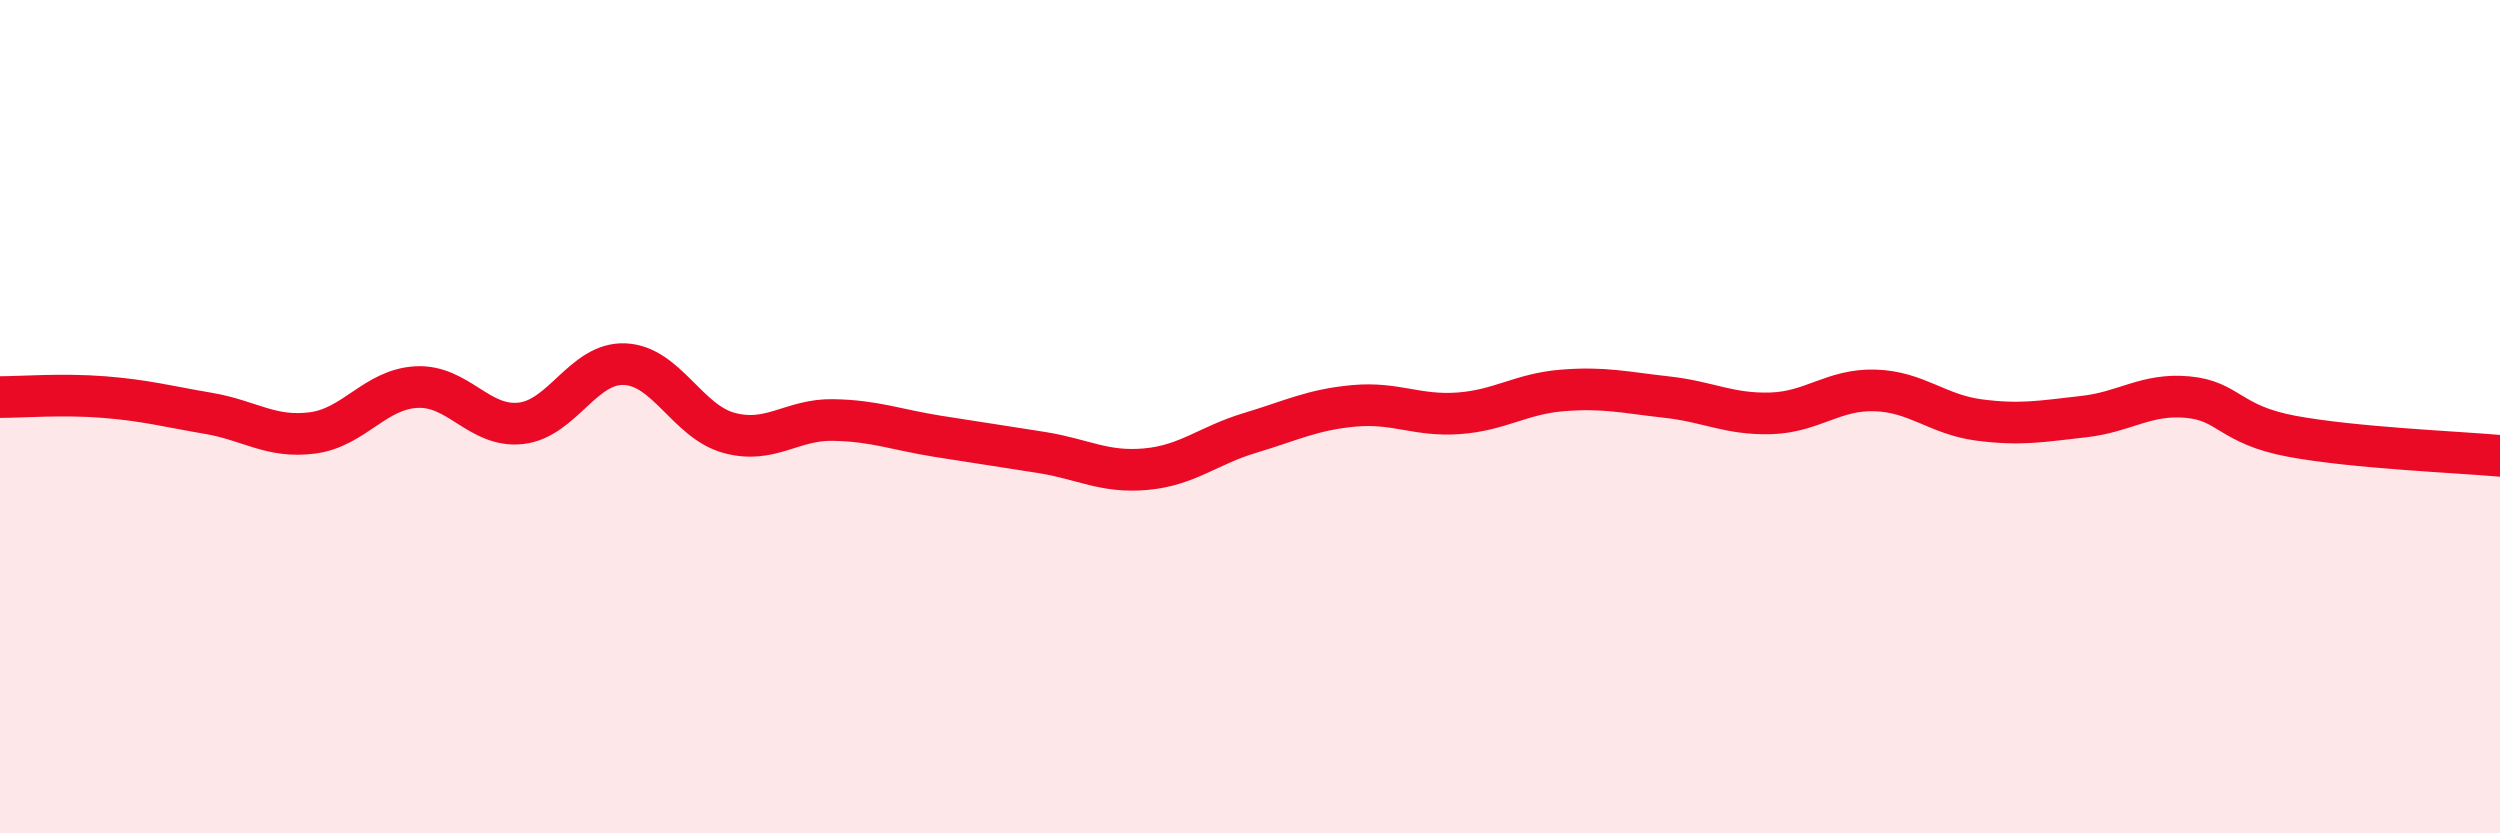 
    <svg width="60" height="20" viewBox="0 0 60 20" xmlns="http://www.w3.org/2000/svg">
      <path
        d="M 0,9.53 C 0.5,9.53 1.5,9.45 2.5,9.53 C 3.5,9.61 4,9.75 5,9.92 C 6,10.09 6.5,10.52 7.5,10.39 C 8.5,10.26 9,9.34 10,9.29 C 11,9.24 11.5,10.27 12.5,10.16 C 13.5,10.05 14,8.69 15,8.74 C 16,8.79 16.5,10.12 17.5,10.39 C 18.5,10.66 19,10.06 20,10.08 C 21,10.1 21.5,10.31 22.5,10.47 C 23.5,10.63 24,10.7 25,10.86 C 26,11.02 26.5,11.35 27.5,11.26 C 28.5,11.17 29,10.69 30,10.39 C 31,10.09 31.5,9.83 32.5,9.74 C 33.5,9.65 34,9.99 35,9.92 C 36,9.85 36.5,9.45 37.5,9.37 C 38.5,9.29 39,9.42 40,9.53 C 41,9.64 41.5,9.95 42.5,9.92 C 43.5,9.89 44,9.34 45,9.37 C 46,9.4 46.5,9.95 47.5,10.08 C 48.5,10.21 49,10.11 50,10 C 51,9.89 51.5,9.44 52.5,9.53 C 53.5,9.62 53.5,10.19 55,10.47 C 56.5,10.75 59,10.85 60,10.94L60 20L0 20Z"
        fill="#EB0A25"
        opacity="0.1"
        stroke-linecap="round"
        stroke-linejoin="round"
      />
      <path
        d="M 0,9.53 C 0.5,9.53 1.5,9.45 2.5,9.53 C 3.5,9.61 4,9.75 5,9.92 C 6,10.09 6.5,10.52 7.5,10.39 C 8.5,10.26 9,9.34 10,9.29 C 11,9.24 11.5,10.27 12.5,10.16 C 13.5,10.05 14,8.69 15,8.74 C 16,8.79 16.5,10.12 17.5,10.39 C 18.5,10.66 19,10.06 20,10.08 C 21,10.1 21.5,10.31 22.5,10.47 C 23.5,10.63 24,10.7 25,10.86 C 26,11.02 26.5,11.35 27.5,11.26 C 28.5,11.17 29,10.69 30,10.39 C 31,10.09 31.5,9.83 32.5,9.74 C 33.5,9.65 34,9.99 35,9.92 C 36,9.85 36.5,9.45 37.5,9.37 C 38.5,9.29 39,9.42 40,9.53 C 41,9.64 41.5,9.95 42.5,9.92 C 43.5,9.89 44,9.34 45,9.37 C 46,9.4 46.5,9.95 47.5,10.08 C 48.5,10.21 49,10.11 50,10 C 51,9.89 51.5,9.44 52.5,9.53 C 53.5,9.62 53.5,10.19 55,10.47 C 56.5,10.75 59,10.85 60,10.94"
        stroke="#EB0A25"
        stroke-width="1"
        fill="none"
        stroke-linecap="round"
        stroke-linejoin="round"
      />
    </svg>
  